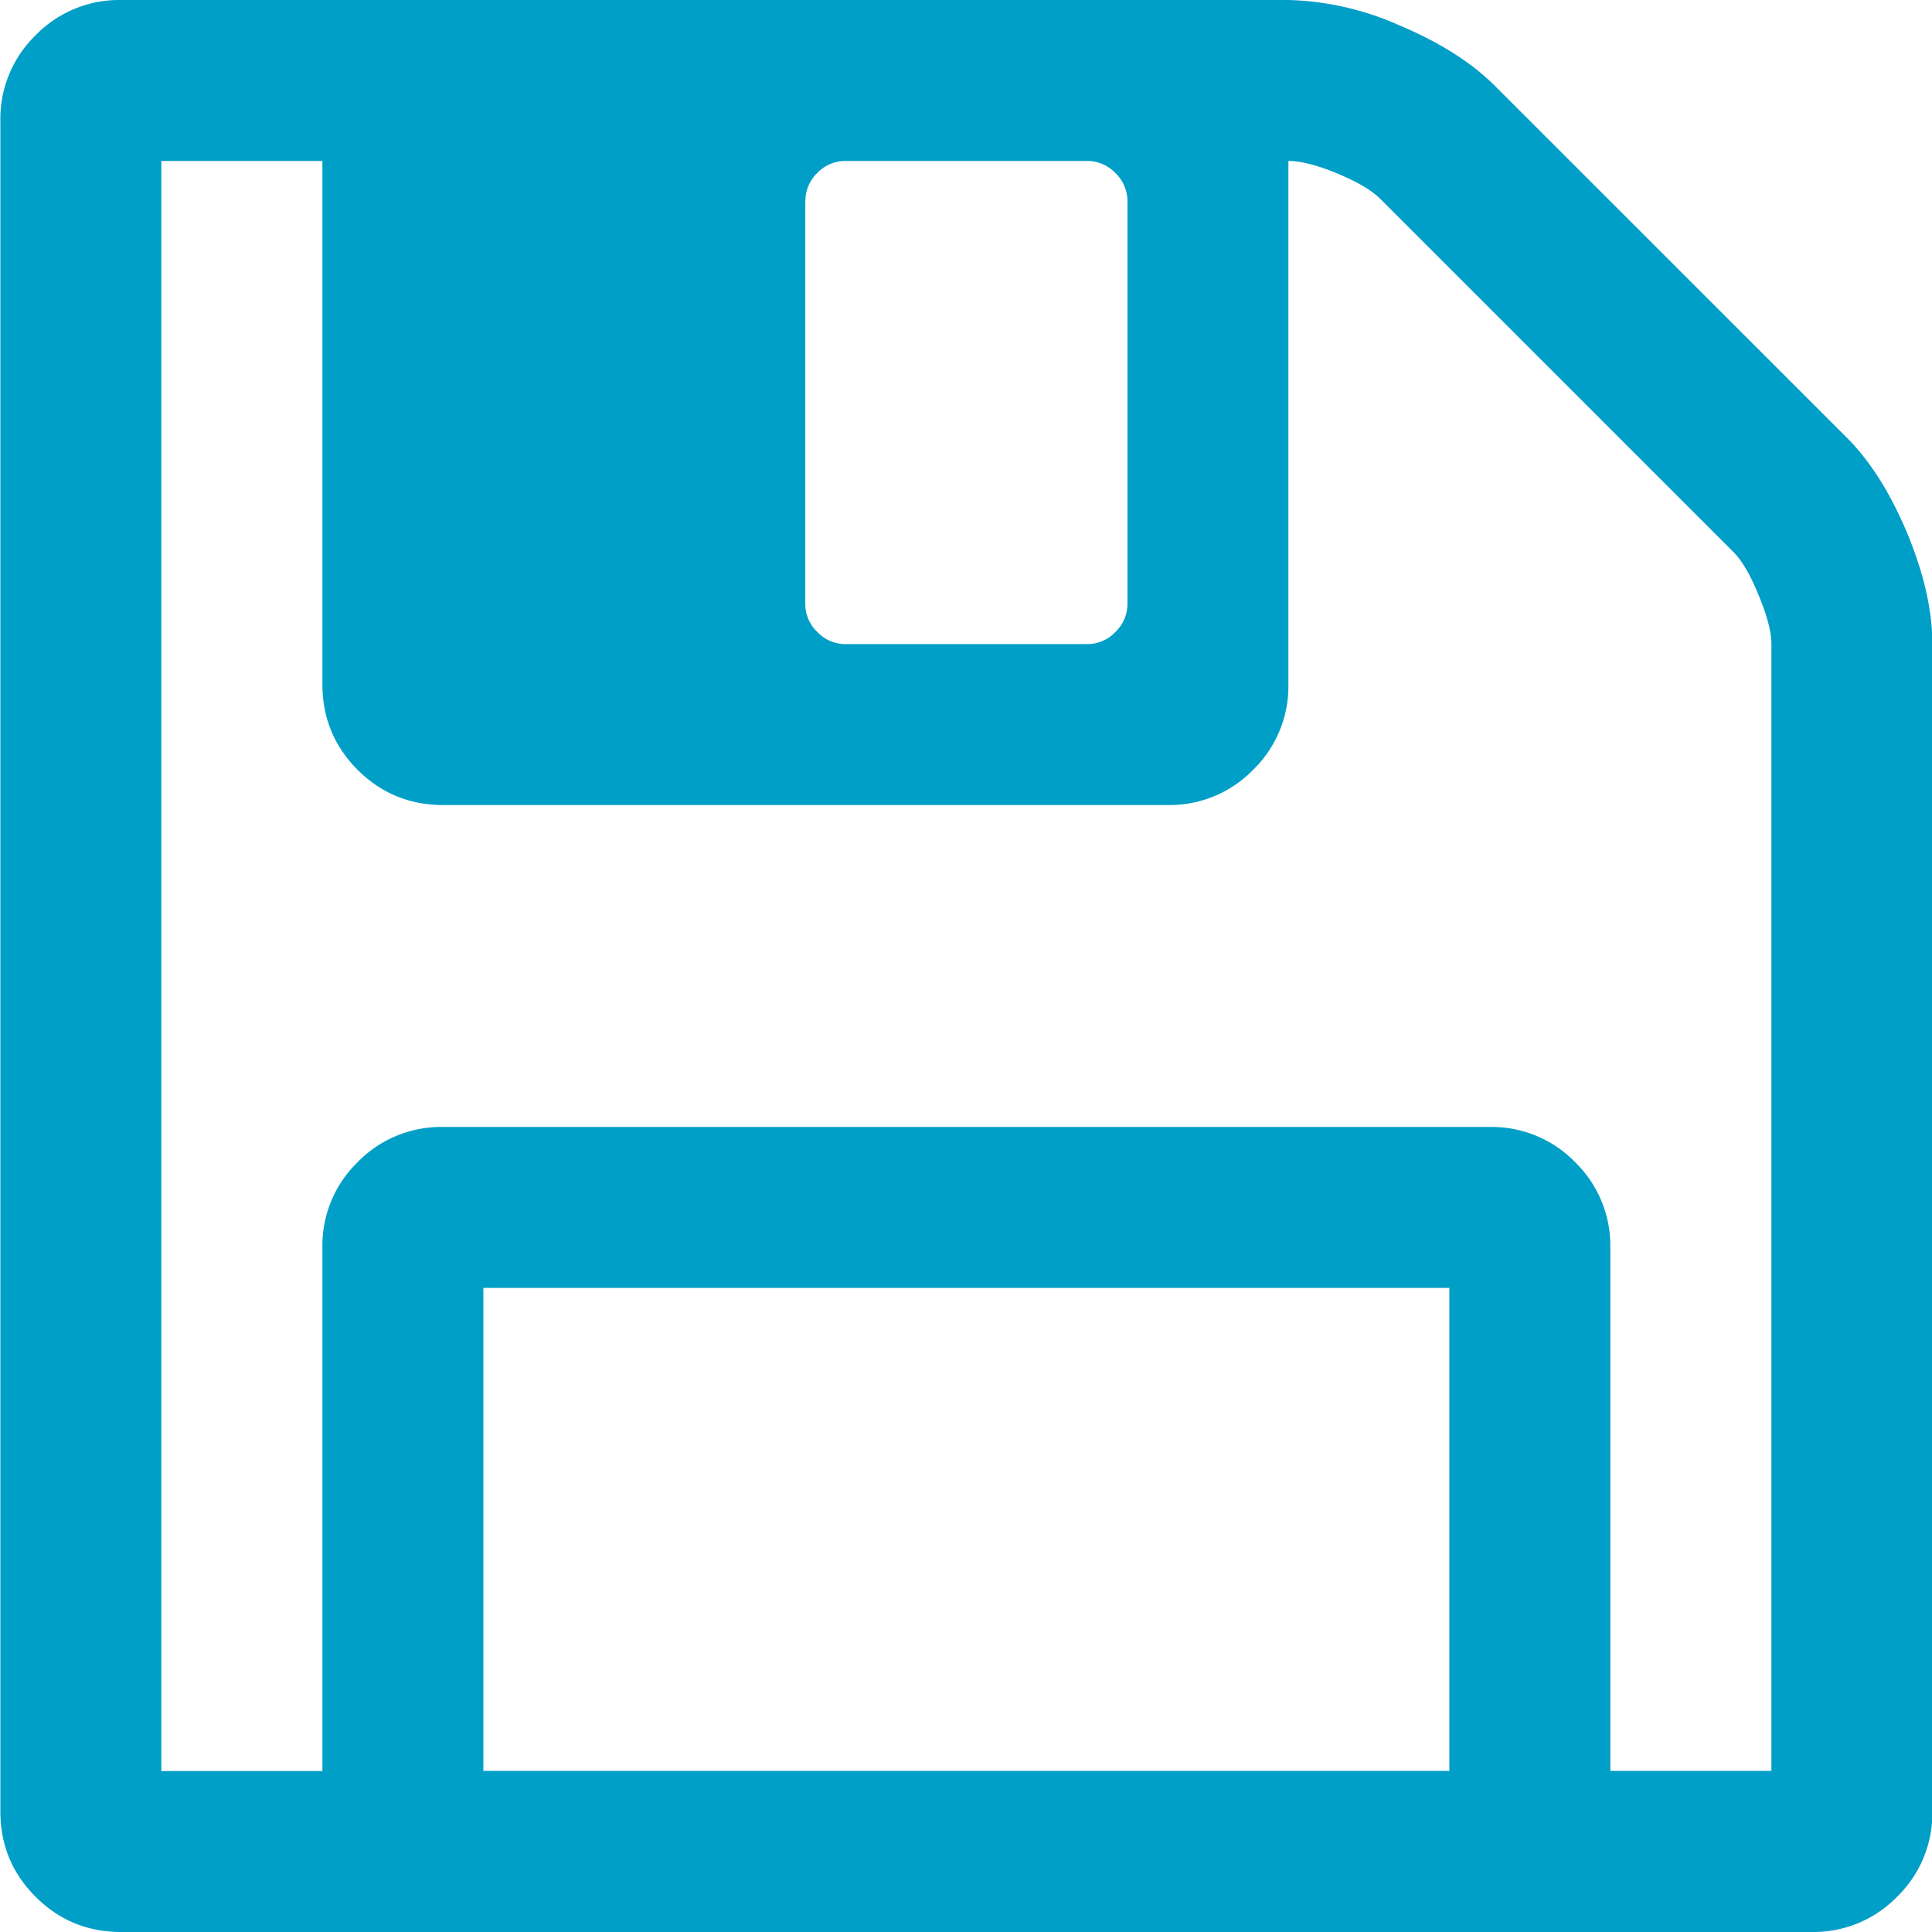 <svg xmlns="http://www.w3.org/2000/svg" width="16" height="16" viewBox="0 0 16 16">
    <path fill="#009FC7" fill-rule="nonzero" d="M15.795 4.416c-.14-.333-.306-.597-.5-.791L12.377.708c-.195-.194-.459-.36-.792-.5A2.404 2.404 0 0 0 10.67 0H1.003a.964.964 0 0 0-.708.292A.964.964 0 0 0 .003 1v14c0 .278.097.514.292.708.194.195.43.292.708.292h14a.965.965 0 0 0 .708-.292.965.965 0 0 0 .292-.708V5.333c0-.278-.07-.583-.208-.917zM6.67 1.666a.32.32 0 0 1 .099-.234.32.32 0 0 1 .234-.099h2a.32.32 0 0 1 .234.1.32.32 0 0 1 .1.234V5a.32.32 0 0 1-.1.234.32.32 0 0 1-.234.1h-2a.32.32 0 0 1-.234-.1.32.32 0 0 1-.1-.234V1.667zm5.333 13h-8v-4h8v4zm2.667 0h-1.334v-4.333a.965.965 0 0 0-.291-.708.964.964 0 0 0-.709-.292H3.67a.965.965 0 0 0-.709.292.965.965 0 0 0-.291.708v4.334H1.336V1.333H2.67v4.334c0 .277.097.513.291.708.195.194.43.292.709.292h6a.964.964 0 0 0 .708-.292.965.965 0 0 0 .292-.708V1.333c.104 0 .239.035.406.104.167.07.285.14.354.209l2.927 2.927c.07.07.14.19.209.36.07.17.104.303.104.4v9.334z"/>
</svg>
